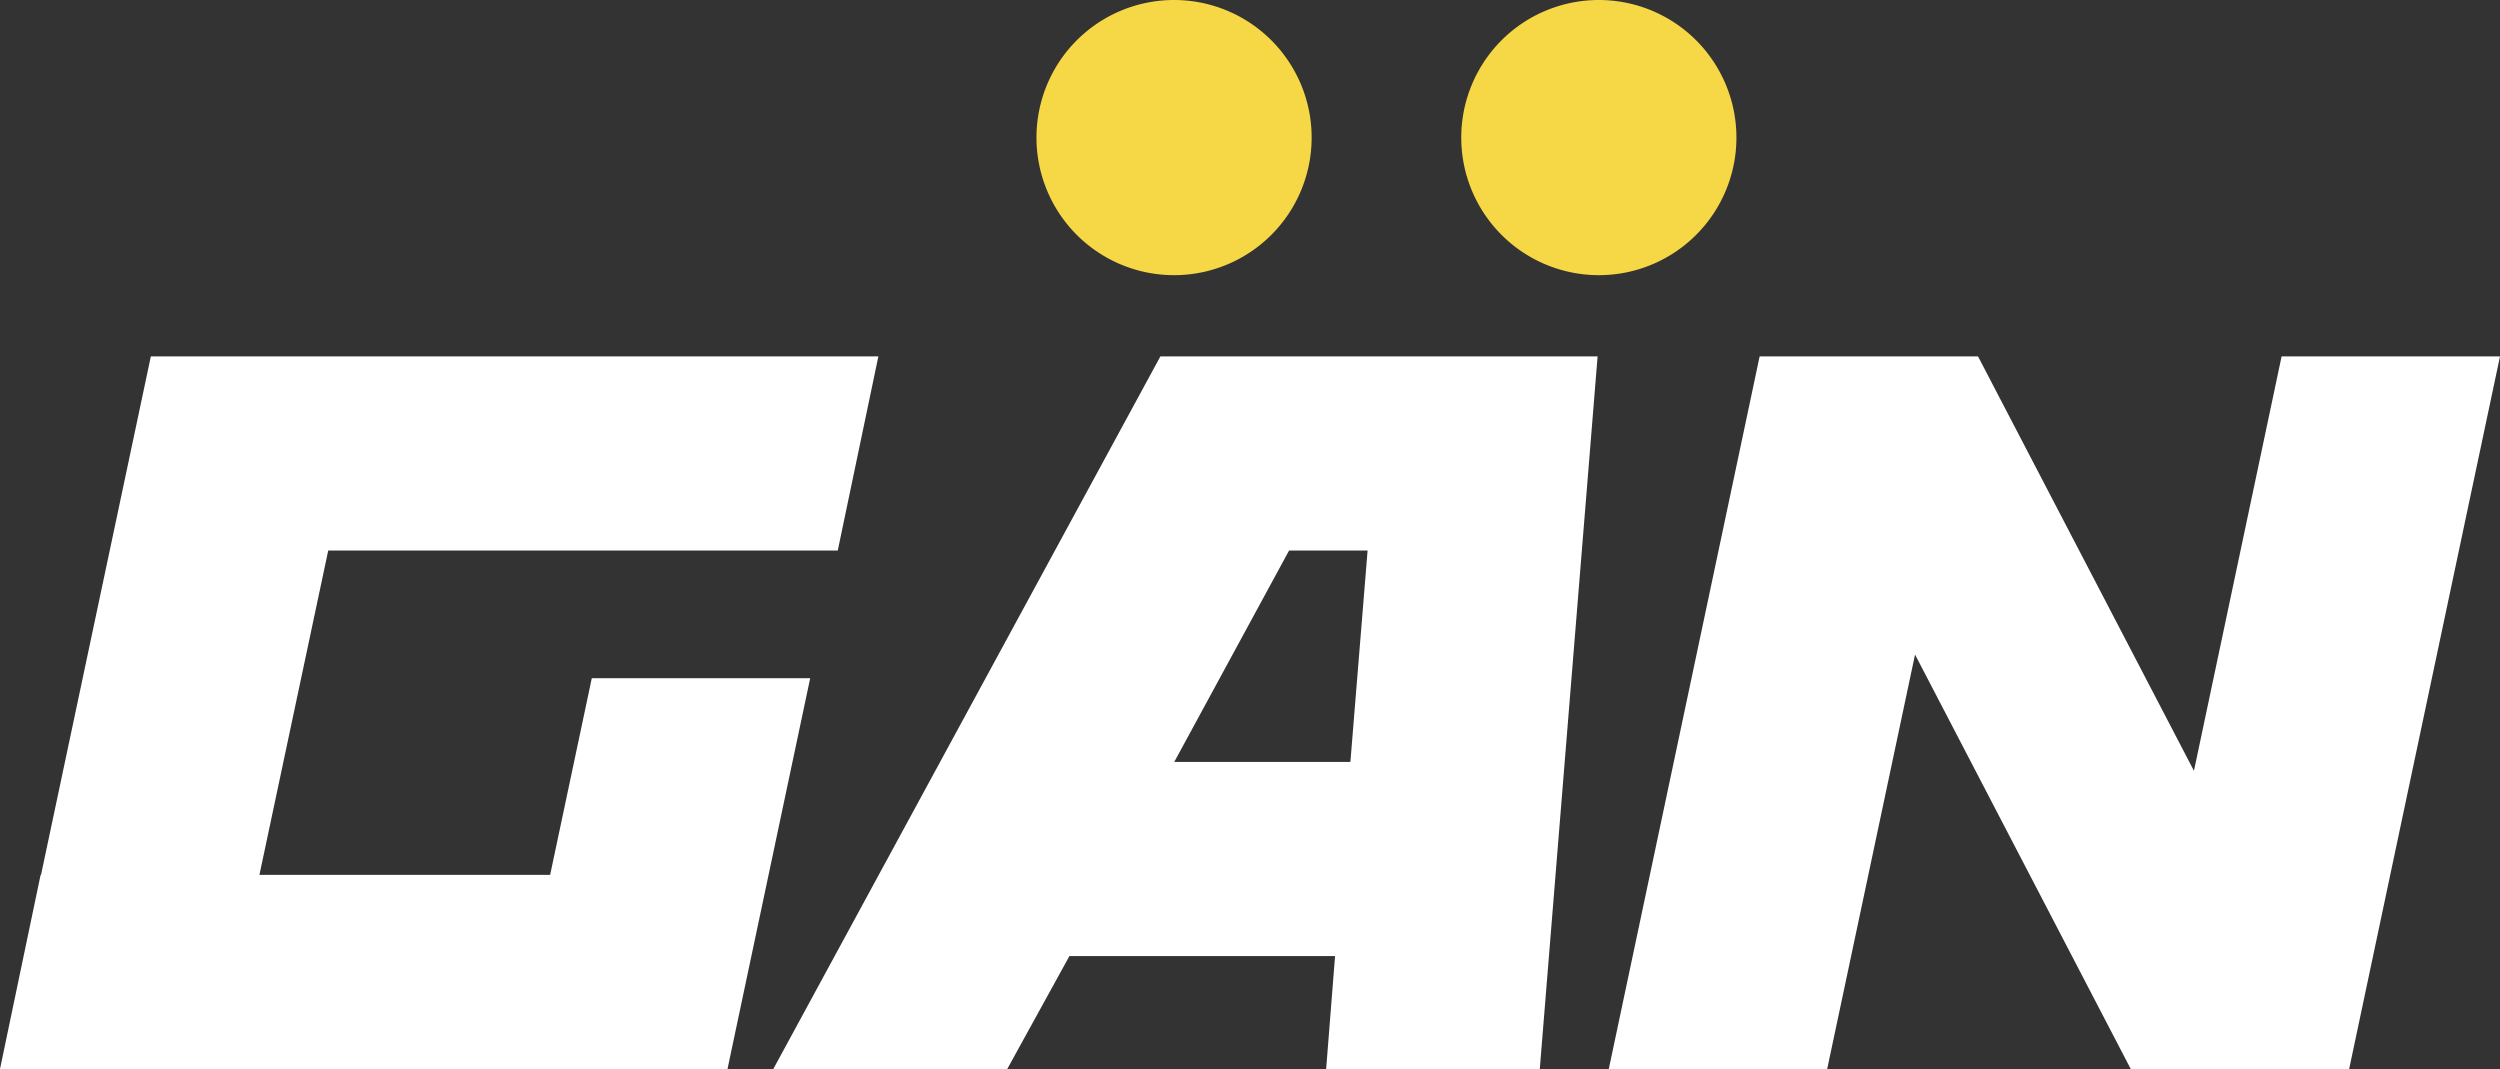 <svg id="Слой_1" data-name="Слой 1" xmlns="http://www.w3.org/2000/svg" viewBox="0 0 120.65 51.59"><rect x="0" y="0" width="120.65" height="51.59" fill="#333333" stroke="none"/><defs><style>.cls-1{fill:#fff;}.cls-1,.cls-2{fill-rule:evenodd;}.cls-2{fill:#f6d745;}</style></defs><title>logo</title><polygon class="cls-1" points="110.11 17.2 105.88 37.2 95.46 17.2 84.92 17.2 77.64 51.59 88.18 51.59 92.42 31.59 102.83 51.59 113.37 51.59 120.65 17.2 110.11 17.2"/><path class="cls-1" d="M56.67,36.77h0l5.54-10.2H66l-0.83,10.2H56.67ZM74,17.2H56L37.32,51.59H48.61l3-5.45H64.43L64,51.59H74.31L77.1,17.2H74Z"/><polygon class="cls-1" points="39.1 32.73 28.56 32.73 26.55 42.22 12.52 42.22 15.84 26.57 40.43 26.57 42.39 17.2 17.82 17.2 7.28 17.2 1.98 42.22 1.96 42.22 0 51.59 10.54 51.59 24.57 51.59 35.11 51.59 35.11 51.59 35.24 50.97 39.1 32.73"/><path class="cls-2" d="M63.3,6.64A6.64,6.64,0,1,1,56.67,0,6.64,6.64,0,0,1,63.3,6.64"/><path class="cls-2" d="M83.8,6.64A6.64,6.64,0,1,1,77.17,0,6.64,6.64,0,0,1,83.8,6.64"/></svg>